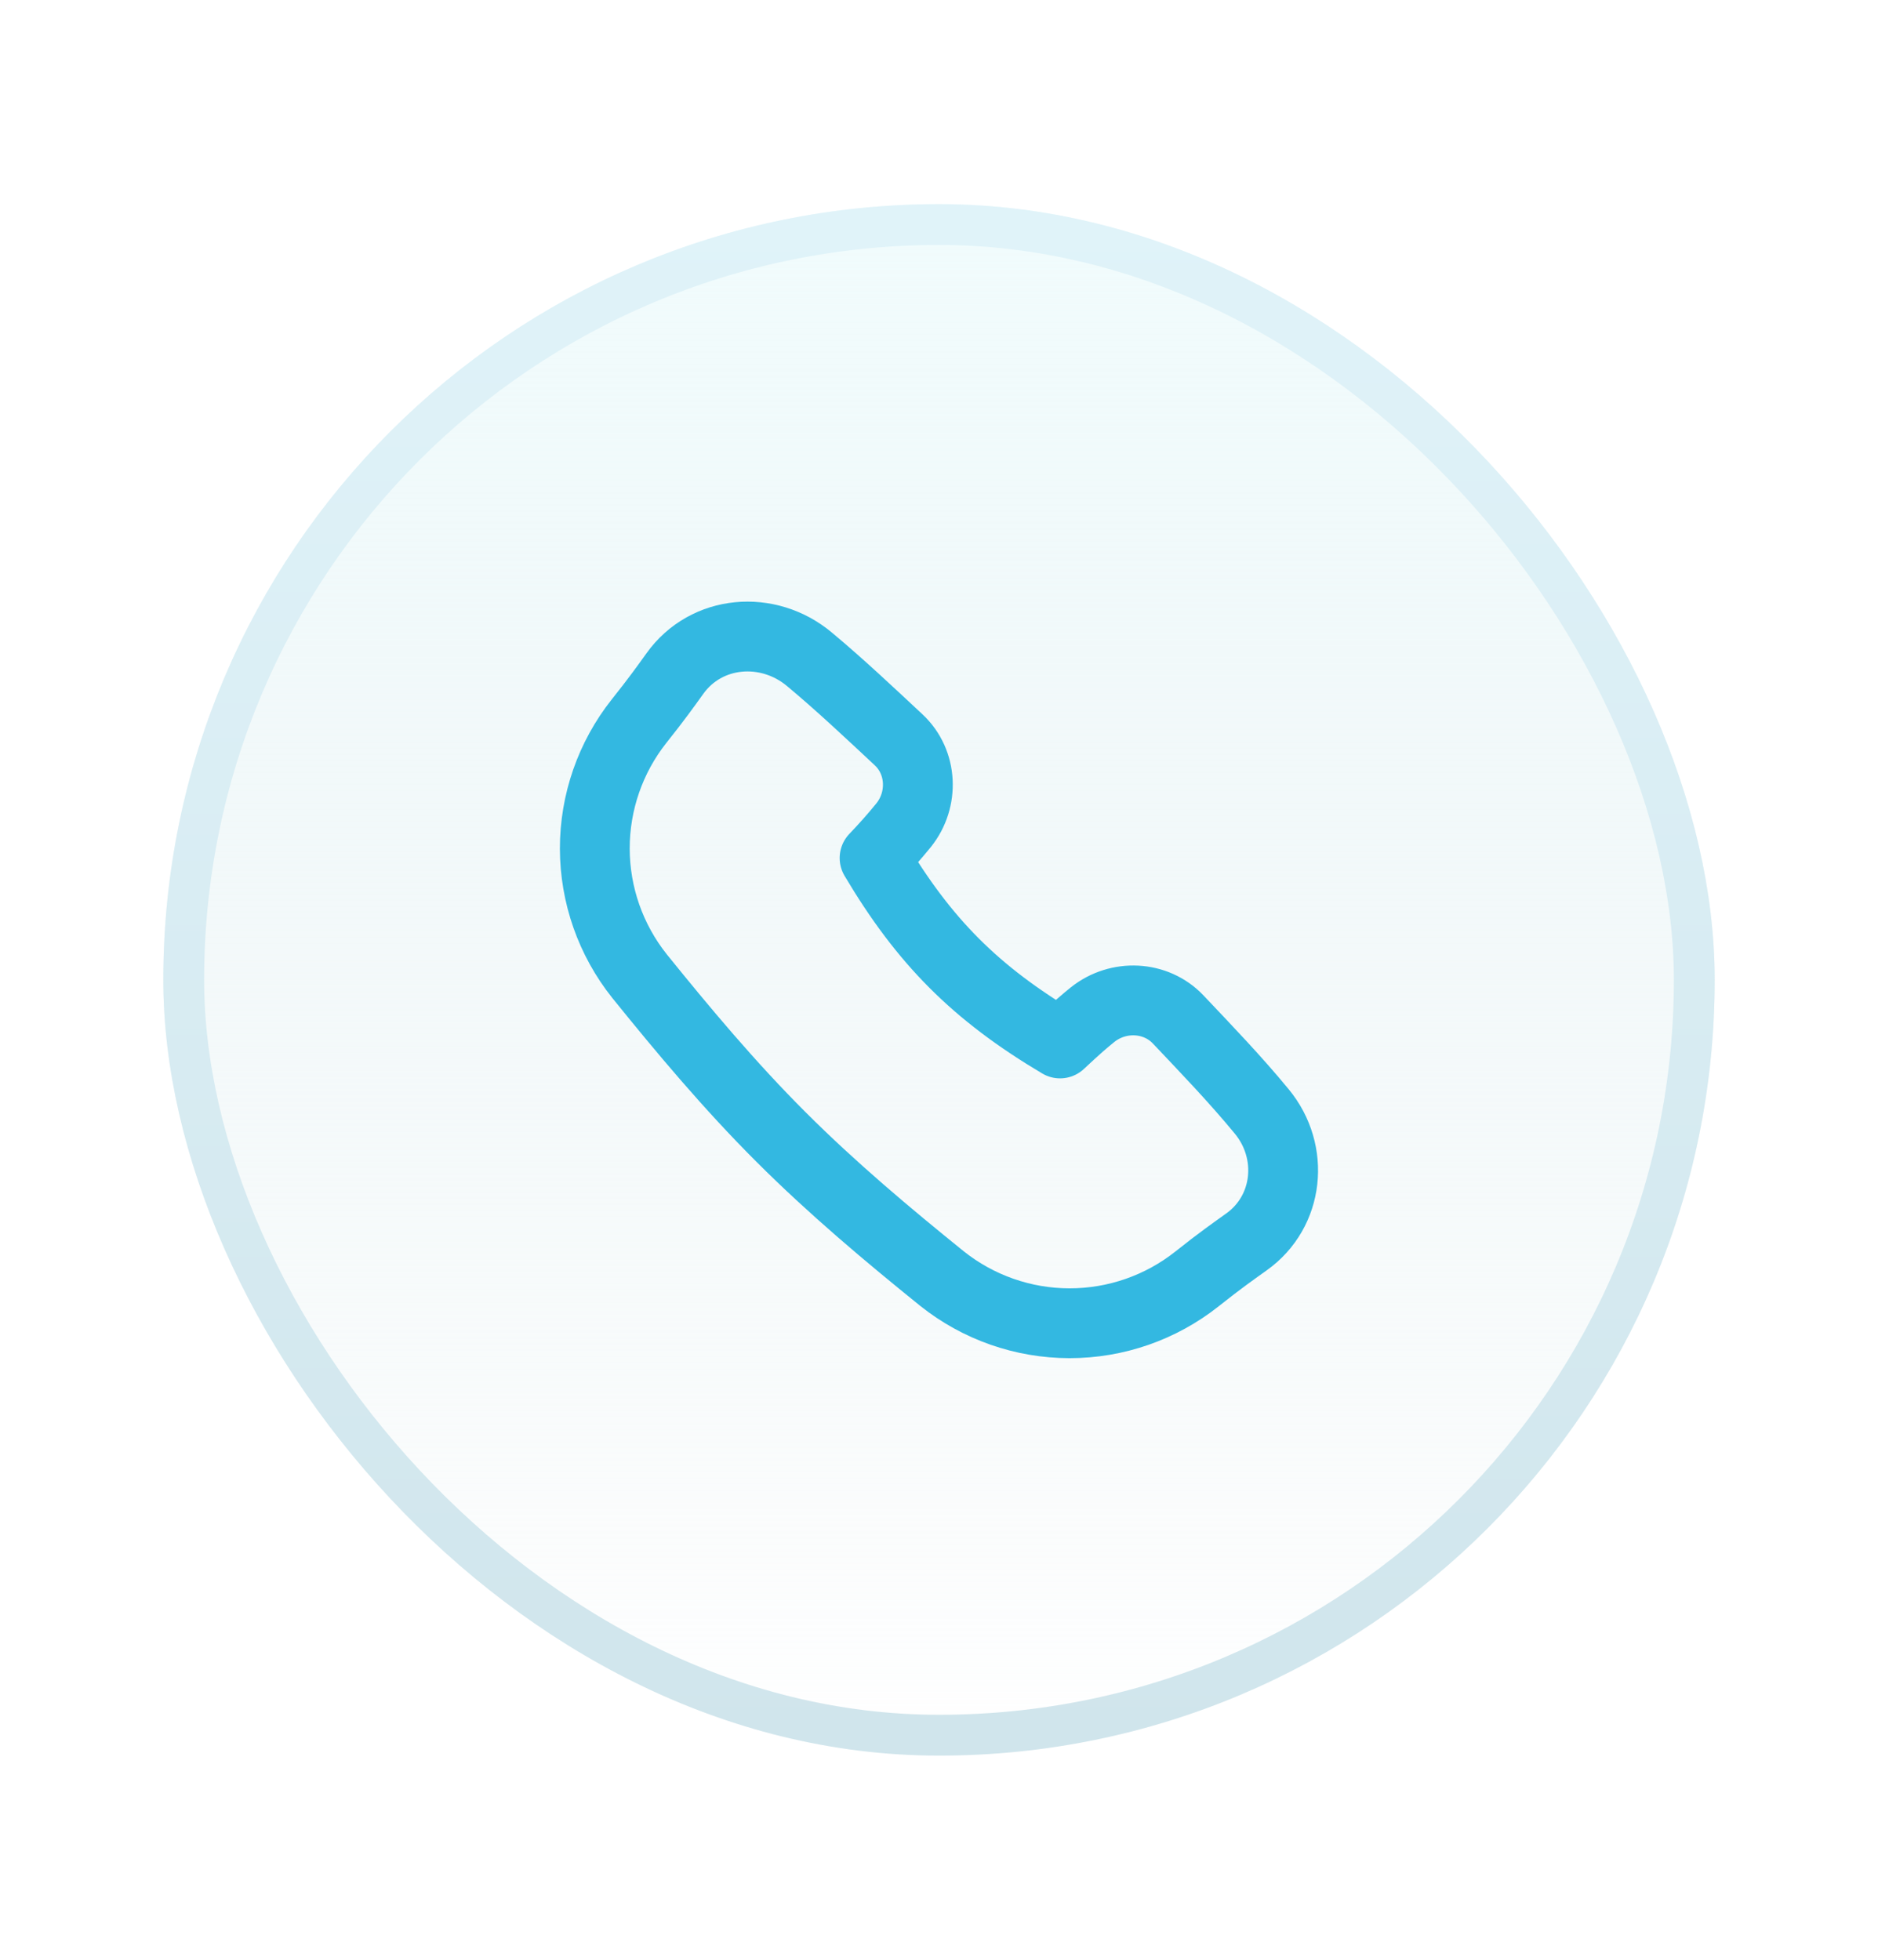<svg width="46" height="48" viewBox="0 0 46 48" fill="none" xmlns="http://www.w3.org/2000/svg">
<g filter="url(#filter0_di_2875_15402)">
<rect x="4" y="4" width="38" height="38" rx="19" fill="white"/>
<rect x="4" y="4" width="38" height="38" rx="19" fill="url(#paint0_linear_2875_15402)"/>
<rect x="4.5" y="4.5" width="37" height="37" rx="18.5" stroke="url(#paint1_linear_2875_15402)"/>
<path d="M19.83 15.151C18.814 14.298 17.299 14.421 16.529 15.5C16.323 15.787 16.078 16.131 15.656 16.659C14.951 17.548 14.568 18.65 14.569 19.785C14.571 20.919 14.957 22.02 15.664 22.907C16.741 24.241 17.868 25.587 19.13 26.848C20.393 28.11 21.739 29.238 23.073 30.316C23.96 31.023 25.061 31.409 26.196 31.41C27.331 31.411 28.432 31.028 29.321 30.323C29.884 29.874 30.236 29.629 30.533 29.416C31.575 28.672 31.721 27.212 30.907 26.224C30.264 25.442 29.547 24.697 28.858 23.969C28.308 23.389 27.389 23.352 26.764 23.85C26.596 23.985 26.387 24.161 25.965 24.557C23.89 23.325 22.632 22.053 21.422 20.015C21.671 19.756 21.909 19.487 22.136 19.208C22.634 18.584 22.596 17.668 22.014 17.123C21.303 16.459 20.58 15.777 19.83 15.151Z" stroke="#33B8E1" stroke-width="1.71" stroke-linecap="round" stroke-linejoin="round"/>
</g>
<defs>
<filter id="filter0_di_2875_15402" x="0" y="2" width="46" height="46" filterUnits="userSpaceOnUse" color-interpolation-filters="sRGB">
<feFlood flood-opacity="0" result="BackgroundImageFix"/>
<feColorMatrix in="SourceAlpha" type="matrix" values="0 0 0 0 0 0 0 0 0 0 0 0 0 0 0 0 0 0 127 0" result="hardAlpha"/>
<feOffset dy="2"/>
<feGaussianBlur stdDeviation="2"/>
<feComposite in2="hardAlpha" operator="out"/>
<feColorMatrix type="matrix" values="0 0 0 0 0.468 0 0 0 0 0.923 0 0 0 0 0.985 0 0 0 0.12 0"/>
<feBlend mode="normal" in2="BackgroundImageFix" result="effect1_dropShadow_2875_15402"/>
<feBlend mode="normal" in="SourceGraphic" in2="effect1_dropShadow_2875_15402" result="shape"/>
<feColorMatrix in="SourceAlpha" type="matrix" values="0 0 0 0 0 0 0 0 0 0 0 0 0 0 0 0 0 0 127 0" result="hardAlpha"/>
<feOffset dy="-1"/>
<feGaussianBlur stdDeviation="0.25"/>
<feComposite in2="hardAlpha" operator="arithmetic" k2="-1" k3="1"/>
<feColorMatrix type="matrix" values="0 0 0 0 0.416 0 0 0 0 0.659 0 0 0 0 0.733 0 0 0 0.3 0"/>
<feBlend mode="normal" in2="shape" result="effect2_innerShadow_2875_15402"/>
</filter>
<linearGradient id="paint0_linear_2875_15402" x1="23" y1="4" x2="23" y2="42" gradientUnits="userSpaceOnUse">
<stop stop-color="#F1FCFD"/>
<stop offset="1" stop-color="#DEEAEC" stop-opacity="0"/>
</linearGradient>
<linearGradient id="paint1_linear_2875_15402" x1="23" y1="4" x2="23" y2="42" gradientUnits="userSpaceOnUse">
<stop stop-color="#E0F3F9"/>
<stop offset="1" stop-color="#D0E5EC"/>
</linearGradient>
</defs>
</svg>
